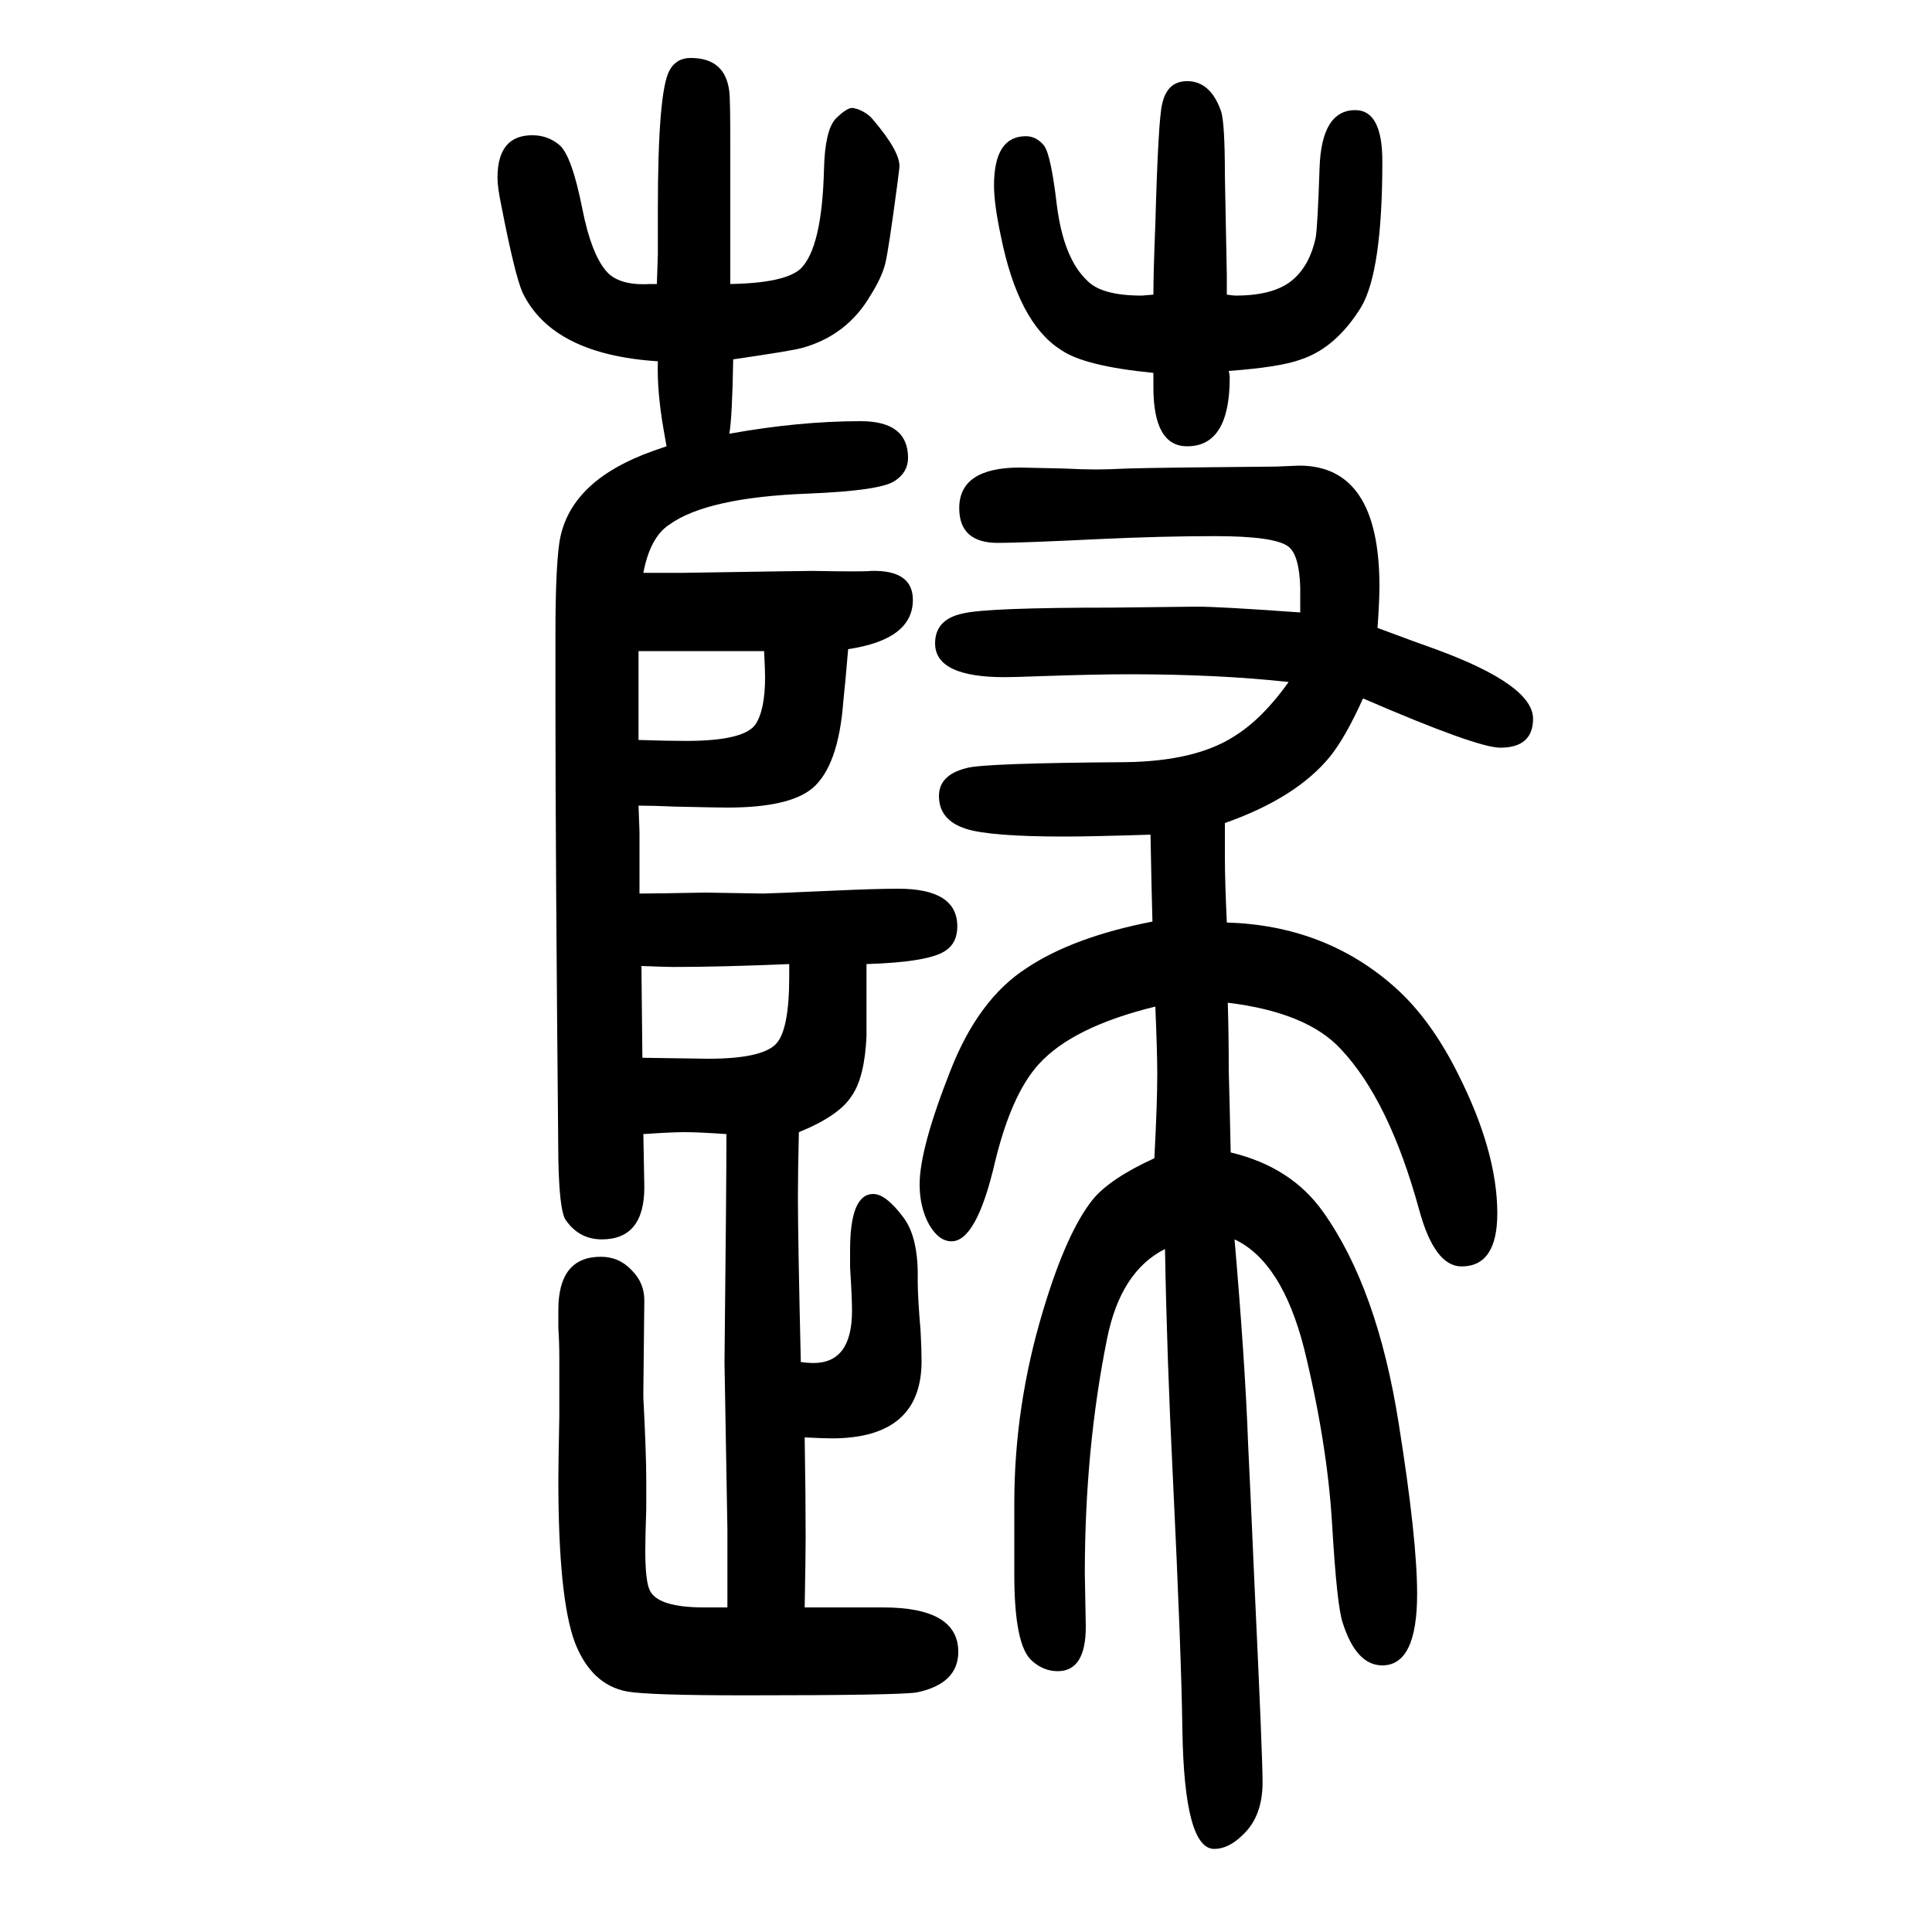 <svg xmlns="http://www.w3.org/2000/svg" xmlns:xlink="http://www.w3.org/1999/xlink" height="100" width="100" version="1.1"><path d="M755 1201q72 13 136 13q49 0 49 -38q0 -15 -14 -24q-15 -10 -90 -13q-104 -4 -143 -32q-20 -13 -27 -50h41q126 2 134 2q53 -1 61 0q43 1 43 -30q0 -41 -67 -51q-3 -36 -5 -54q-5 -67 -32 -90q-24 -20 -88 -20q-10 0 -54 1q-23 1 -38 1l1 -27v-28v-36q16 0 68 1l60 -1
q5 0 73 3q43 2 67 2q61 0 61 -39q0 -17 -12 -25q-17 -12 -82 -14v-75q-2 -42 -15 -61q-13 -21 -55 -38q-1 -40 -1 -67q0 -43 3 -171q8 -1 13 -1q40 0 40 54q0 14 -2 45v18q0 58 24 58q13 0 31 -24q16 -21 15 -65q0 -18 3 -53q1 -19 1 -31q0 -80 -93 -80q-8 0 -28 1
q1 -60 1 -103q0 -19 -1 -73h81q78 0 78 -46q0 -33 -43 -42q-19 -3 -178 -3q-100 0 -122 4q-37 7 -54 51q-17 46 -17 168q0 14 1 66v60q0 17 -1 31v19q0 55 44 55q19 0 32 -14q13 -13 13 -31l-1 -94v-7q3 -58 3 -85v-30q-1 -30 -1 -43q0 -33 5 -42q9 -17 56 -17h14h10v43v38
l-3 173q2 183 2 236q-29 2 -43 2t-43 -2l1 -55q0 -54 -44 -54q-24 0 -38 21q-6 11 -7 62q-3 318 -3 467v77q0 66 4 94q9 60 86 91q10 4 25 9q-2 12 -3 17q-7 40 -6 71q-109 7 -140 71q-8 18 -22 90q-4 19 -4 29q0 44 36 44q16 0 28 -10q13 -11 24 -67q9 -45 24 -63
q13 -16 46 -14h7l1 31v46q0 122 12 144q7 13 22 13q36 0 40 -35q1 -7 1 -56v-143q57 1 73 16q22 22 24 103q1 40 12 52q13 13 19 11l4 -1q10 -4 15 -10q30 -35 28 -51l-2 -16q-9 -68 -12.5 -82.5t-15.5 -33.5q-24 -41 -70 -54q-10 -3 -72 -12q-1 -60 -4 -77zM661 976v-16
v-38v-13v-25q30 -1 49 -1q60 0 72 17q10 15 10 49q0 7 -1 27h-86h-17h-27zM664 650l1 -95q61 -1 68 -1q55 0 70 15q14 14 14 70v13q-71 -3 -120 -3q-7 0 -33 1zM1194 1345q0 23 2 73q3 108 7 124q5 24 26 24q24 0 35 -31q4 -12 4 -67l2 -103v-20q7 -1 9 -1q41 0 60 17
q17 15 23 43q2 12 4 72t37 60q28 0 28 -53q0 -114 -22 -151q-26 -42 -62 -54q-21 -8 -75 -12q1 -4 1 -7q0 -71 -44 -71q-35 0 -35 61v9v6q-72 7 -96 24q-44 28 -62 118q-7 33 -7 52q0 51 33 51q11 0 19 -10q7 -10 13 -61q7 -56 32 -79q15 -15 56 -15q1 0 12 1zM1193 696
l-1 40l-1 50q-61 -2 -89 -2q-77 0 -102 8q-28 9 -28 34q0 22 29 29q18 5 164 6q73 1 113 27q29 18 56 56q-73 8 -165 8q-35 0 -93 -2q-27 -1 -36 -1q-72 0 -72 35q0 25 29 31q25 6 154 6l88 1q24 0 107 -6v26q-1 33 -12 42q-14 11 -76 11q-55 0 -119 -3q-82 -4 -106 -4
q-40 0 -40 36q0 42 63 42q5 0 45 -1q20 -1 34 -1q11 0 32 1q34 1 154 2l24 1q83 0 83 -125q0 -15 -2 -43q40 -15 60 -22q101 -37 101 -72q0 -30 -34 -30q-24 0 -142 51q-18 -40 -34 -60q-35 -43 -109 -69v-36q0 -24 2 -67q102 -3 174 -67q37 -33 65 -89q41 -81 41 -145
q0 -55 -37 -55q-28 0 -44 59q-31 113 -81 166q-35 38 -117 48q1 -33 1 -70q1 -36 2 -85q63 -15 96 -62q56 -79 78 -219q19 -119 19 -176q0 -74 -36 -74q-27 0 -41 44q-6 17 -11 102q-5 84 -29 182q-23 90 -72 113q11 -128 14 -211q2 -40 7 -154q8 -170 8 -197q0 -35 -20 -54
q-15 -15 -30 -15q-31 0 -33 123q-1 78 -10 265q-6 120 -8 233q-46 -23 -60 -93q-23 -114 -23 -243l1 -55q0 -46 -29 -46q-15 0 -27 11q-18 16 -18 89v74q0 101 30 200q24 80 51 114q18 22 64 43q3 57 3 87q0 22 -2 70q-86 -21 -121 -60q-28 -31 -45 -101q-19 -82 -45 -82
q-13 0 -23 17q-10 18 -10 42q0 37 32 118q29 74 79 106q48 32 130 48z" style="" transform="scale(0.05 -0.05) translate(0 -1650)"/></svg>
